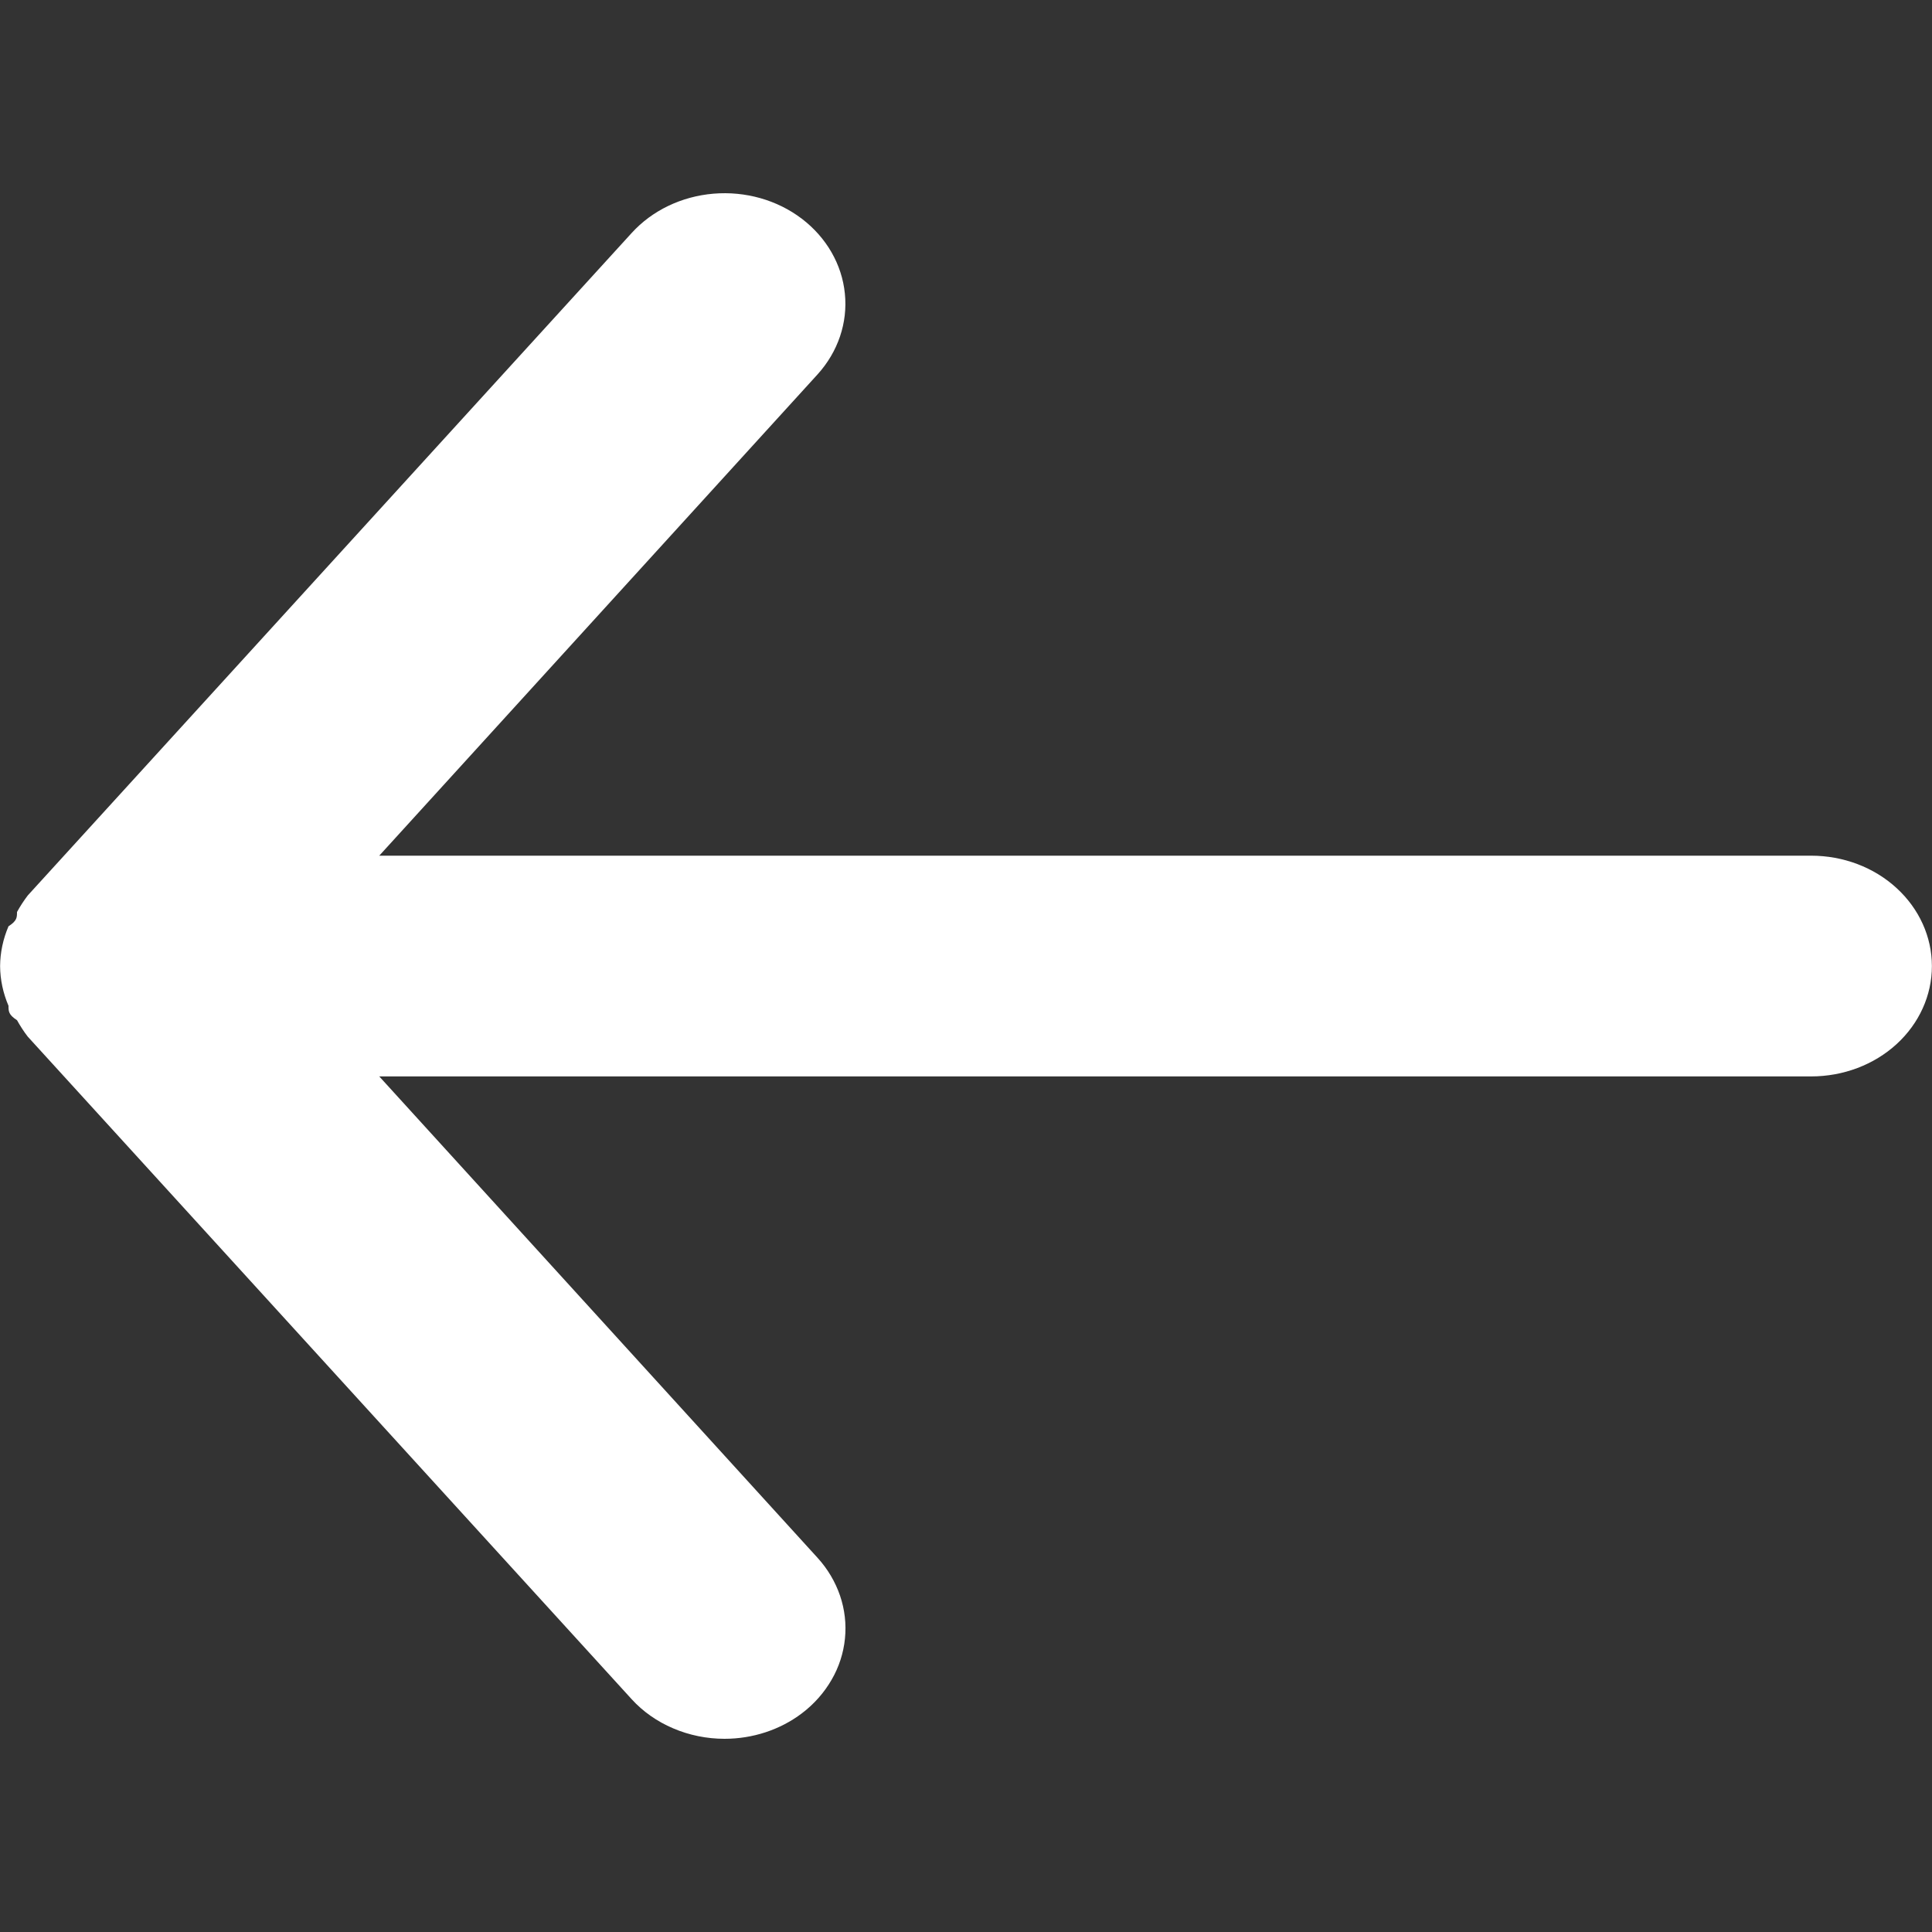 <svg width="20" height="20" viewBox="0 0 20 20" fill="none" xmlns="http://www.w3.org/2000/svg">
<rect x="0" y="0" width="20" height="20" fill="#333333" stroke="none"/>
<path d="M18.749 8.858H3.926L8.463 3.876C8.675 3.642 8.777 3.341 8.746 3.039C8.716 2.737 8.555 2.458 8.3 2.264C8.045 2.07 7.716 1.977 7.385 2.005C7.055 2.033 6.75 2.179 6.538 2.413L0.288 9.269C0.246 9.324 0.209 9.381 0.176 9.441C0.176 9.498 0.176 9.532 0.088 9.589C0.032 9.72 0.002 9.86 0.001 10.001C0.002 10.142 0.032 10.281 0.088 10.412C0.088 10.469 0.088 10.504 0.176 10.561C0.209 10.62 0.246 10.678 0.288 10.732L6.538 17.589C6.655 17.718 6.802 17.821 6.969 17.892C7.135 17.963 7.317 18 7.5 18C7.792 18 8.075 17.907 8.3 17.737C8.427 17.641 8.531 17.523 8.608 17.39C8.685 17.258 8.732 17.112 8.747 16.962C8.762 16.813 8.745 16.662 8.696 16.518C8.647 16.375 8.568 16.241 8.463 16.126L3.926 11.143H18.749C19.081 11.143 19.399 11.023 19.633 10.809C19.867 10.595 19.999 10.304 19.999 10.001C19.999 9.698 19.867 9.407 19.633 9.193C19.399 8.978 19.081 8.858 18.749 8.858Z" fill="white"/>
</svg>

